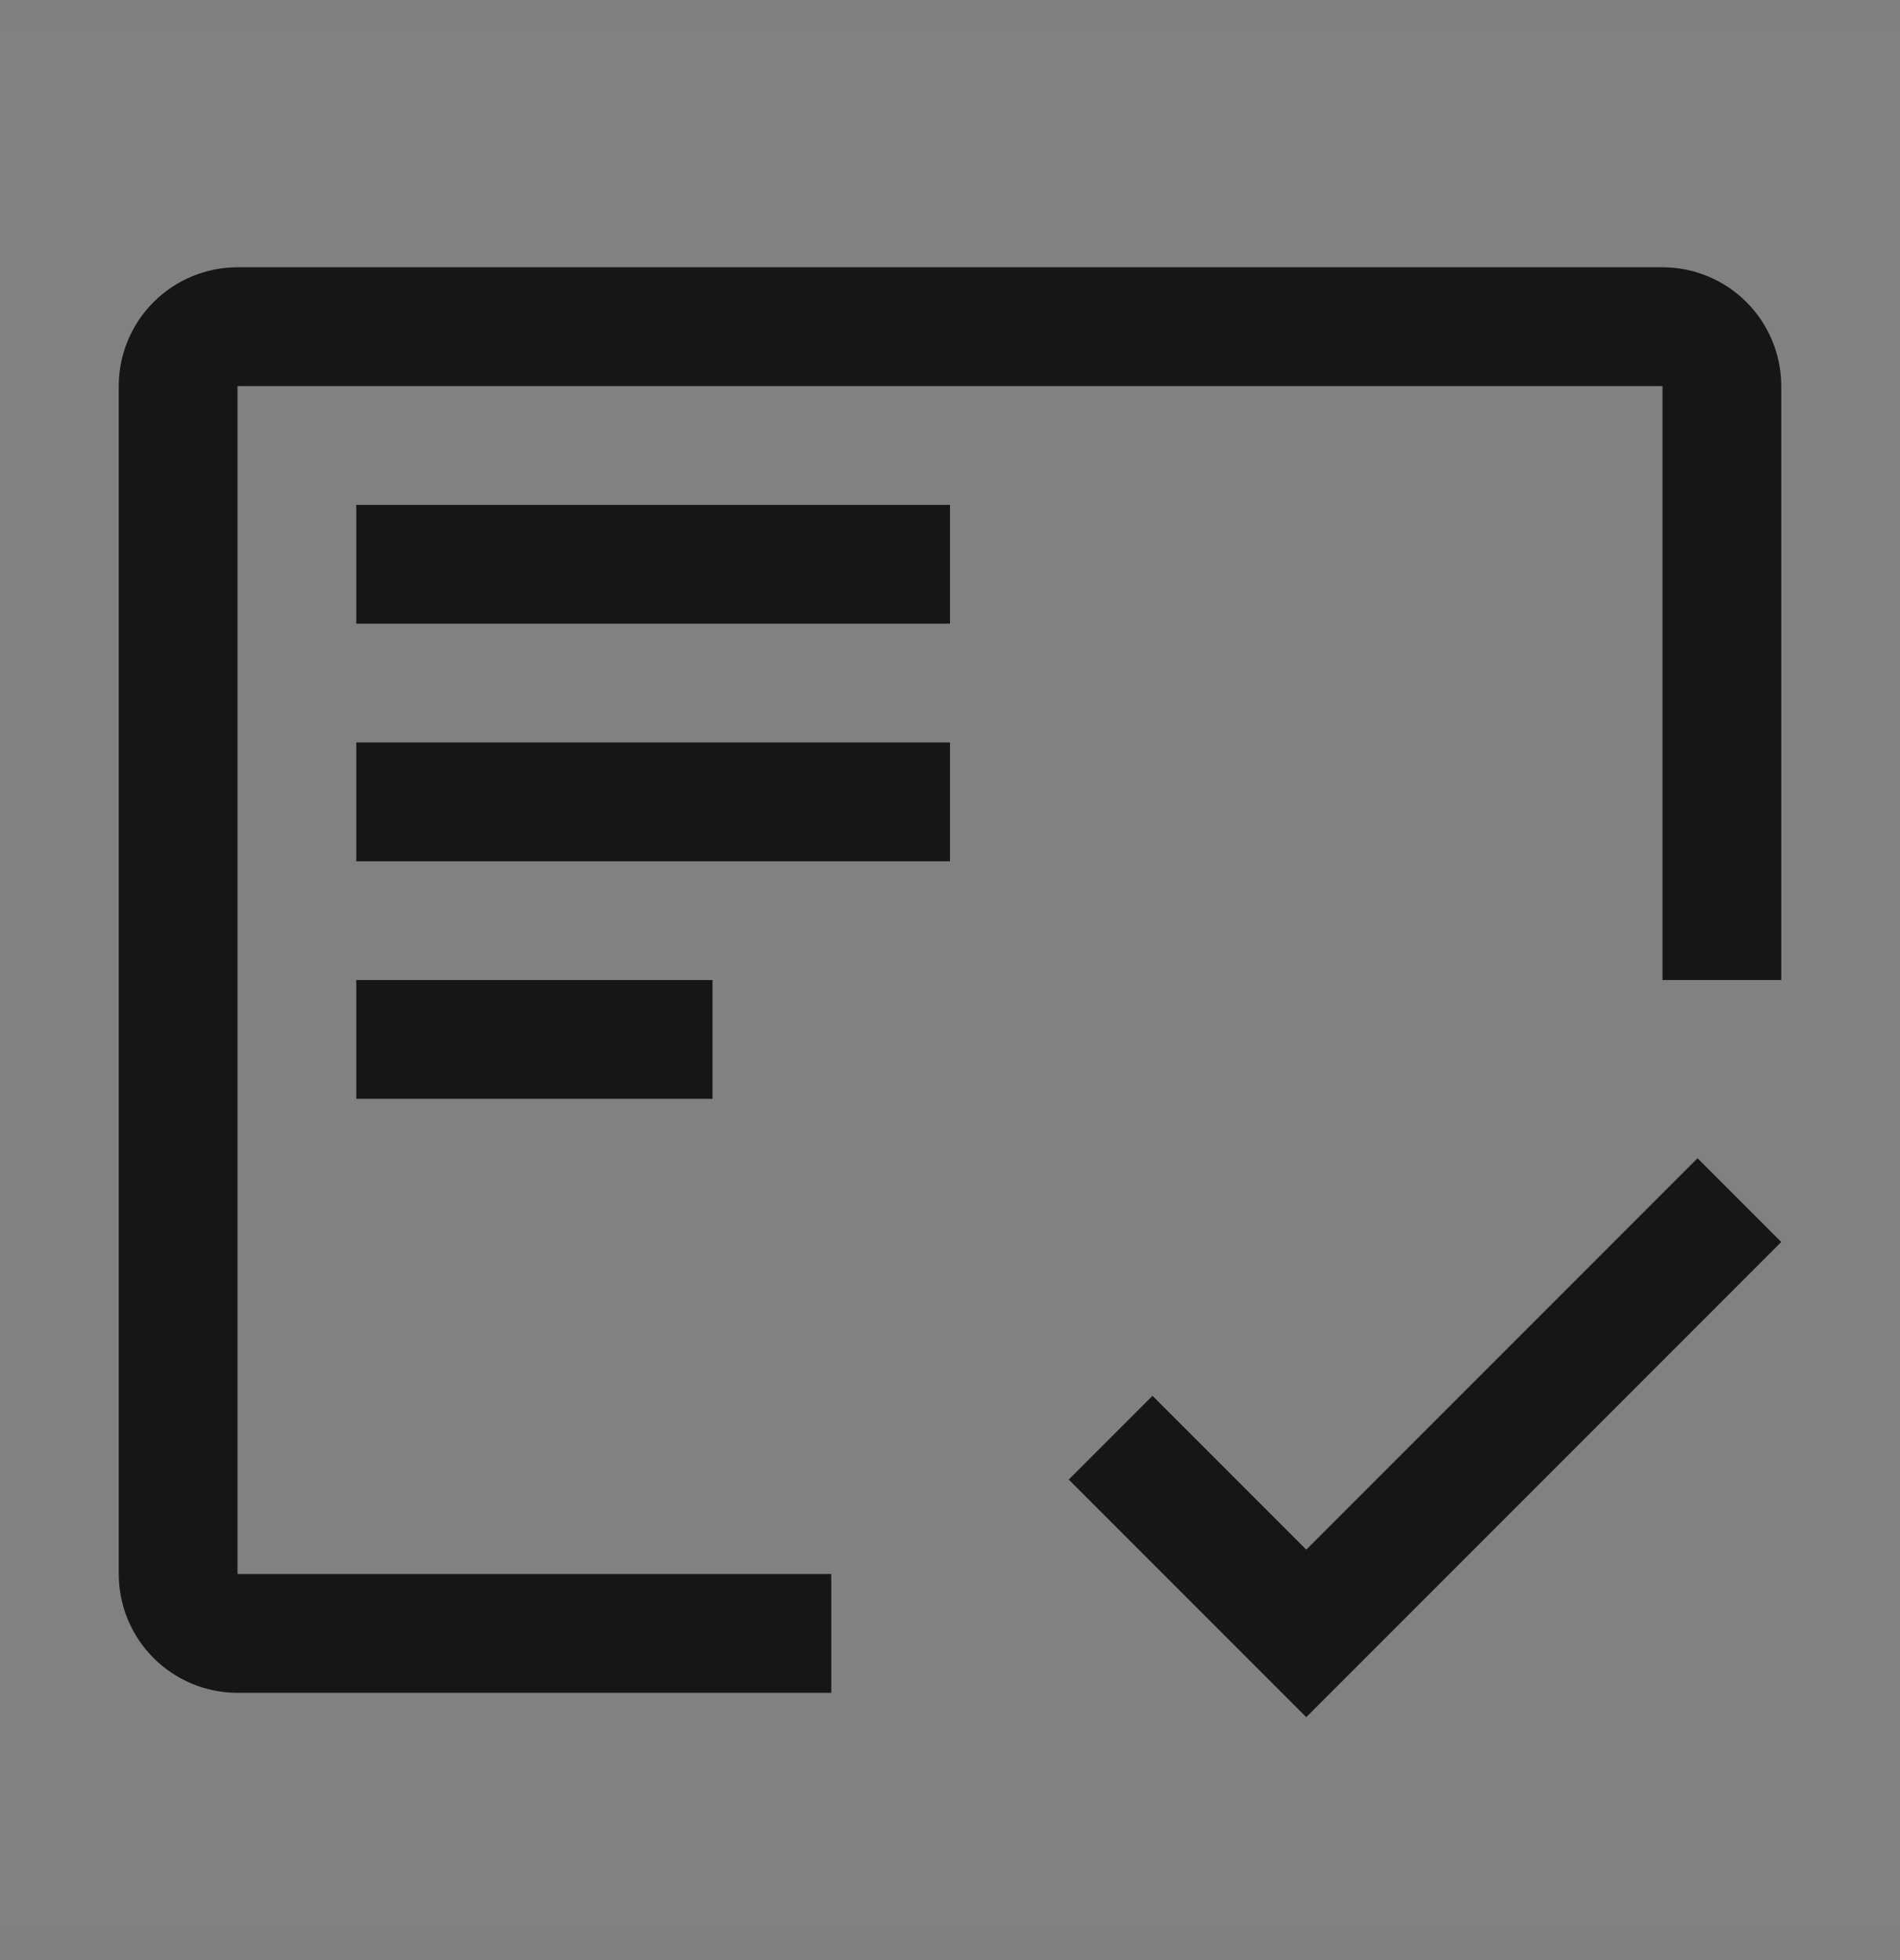 <svg width="32" height="33" viewBox="0 0 32 33" fill="none" xmlns="http://www.w3.org/2000/svg">
<rect x="0" y="0" width="32" height="33" fill="#808080" stroke="none"/>
<rect width="32" height="32" transform="translate(0 0.5)" fill="white" fill-opacity="0.01" style="mix-blend-mode:multiply"/>
<path d="M12 16.5H6V18.5H12V16.5Z" fill="#161616"/>
<path d="M16 12.5H6V14.5H16V12.5Z" fill="#161616"/>
<path d="M16 8.5H6V10.5H16V8.5Z" fill="#161616"/>
<path d="M14 26.5H4V6.5H28V16.5H30V6.5C30 5.97 29.789 5.461 29.414 5.086C29.039 4.711 28.53 4.5 28 4.5H4C3.47 4.5 2.961 4.711 2.586 5.086C2.211 5.461 2 5.97 2 6.5V26.5C2 27.03 2.211 27.539 2.586 27.914C2.961 28.289 3.47 28.5 4 28.5H14V26.5Z" fill="#161616"/>
<path d="M22 26.09L19.41 23.5L18 24.91L22 28.91L30 20.91L28.59 19.5L22 26.09Z" fill="#161616"/>
</svg>
